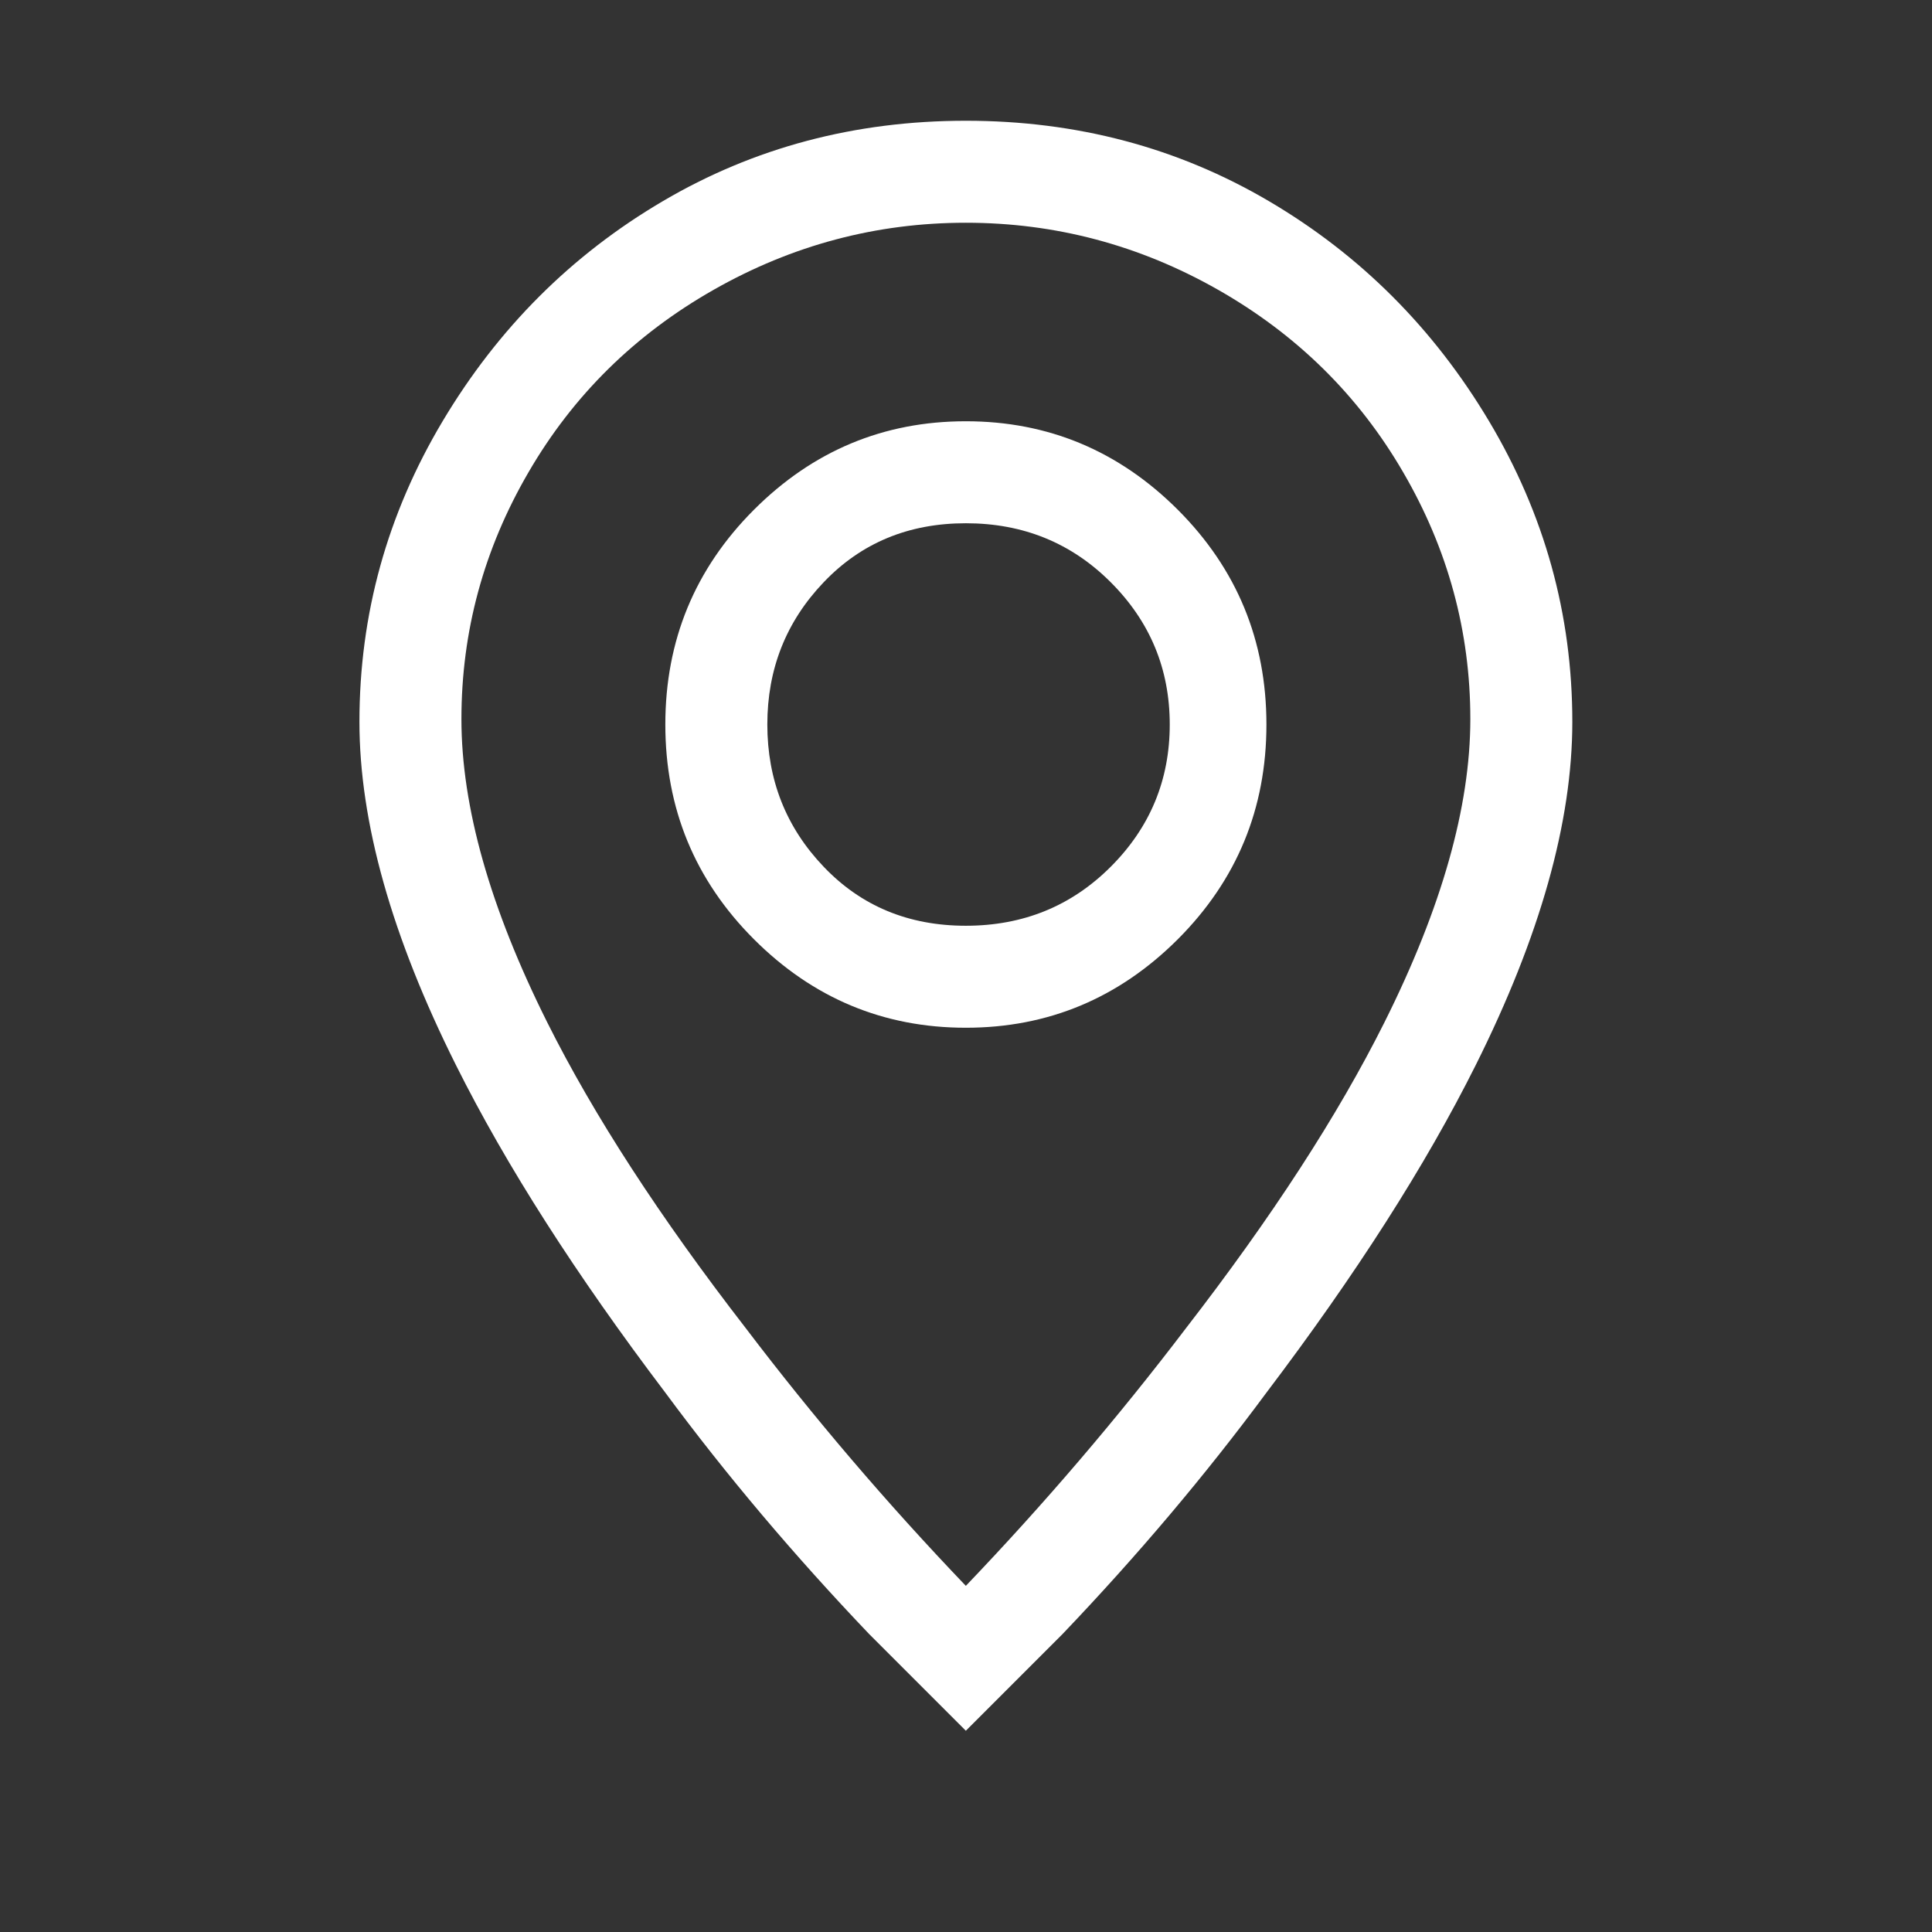 <?xml version="1.0" encoding="UTF-8"?> <svg xmlns="http://www.w3.org/2000/svg" width="24" height="24" viewBox="0 0 24 24" fill="none"><rect x="0" y="0" width="24" height="24" fill="#333333" stroke="none"/><path d="M17.198 12.7C16.62 13.856 15.798 15.122 14.732 16.5C13.887 17.611 12.976 18.678 11.998 19.7C11.02 18.678 10.109 17.611 9.265 16.5C8.198 15.122 7.376 13.856 6.798 12.7C6.087 11.278 5.732 10.022 5.732 8.933C5.732 7.844 6.009 6.822 6.565 5.867C7.12 4.911 7.887 4.156 8.865 3.6C9.843 3.044 10.887 2.767 11.998 2.767C13.109 2.767 14.154 3.044 15.132 3.6C16.109 4.156 16.876 4.911 17.431 5.867C17.987 6.822 18.265 7.844 18.265 8.933C18.265 10.022 17.909 11.278 17.198 12.7ZM11.998 21.5C12.398 21.1 12.798 20.7 13.198 20.3C14.132 19.322 14.976 18.322 15.732 17.3C16.843 15.833 17.709 14.478 18.331 13.233C19.131 11.633 19.532 10.211 19.532 8.967C19.532 7.633 19.187 6.389 18.498 5.233C17.809 4.078 16.898 3.167 15.765 2.5C14.632 1.833 13.376 1.5 11.998 1.5C10.62 1.5 9.365 1.833 8.232 2.5C7.098 3.167 6.187 4.078 5.498 5.233C4.809 6.389 4.465 7.633 4.465 8.967C4.465 10.211 4.865 11.633 5.665 13.233C6.287 14.478 7.154 15.833 8.265 17.3C9.02 18.322 9.865 19.322 10.798 20.3L11.998 21.5ZM11.998 11.5C11.287 11.5 10.698 11.256 10.232 10.767C9.765 10.278 9.532 9.689 9.532 9C9.532 8.311 9.765 7.722 10.232 7.233C10.698 6.744 11.287 6.5 11.998 6.5C12.709 6.5 13.309 6.744 13.798 7.233C14.287 7.722 14.531 8.311 14.531 9C14.531 9.689 14.287 10.278 13.798 10.767C13.309 11.256 12.709 11.5 11.998 11.5ZM11.998 12.767C13.02 12.767 13.898 12.4 14.632 11.667C15.365 10.933 15.732 10.044 15.732 9C15.732 7.956 15.365 7.067 14.632 6.333C13.898 5.6 13.02 5.233 11.998 5.233C10.976 5.233 10.098 5.6 9.365 6.333C8.632 7.067 8.265 7.956 8.265 9C8.265 10.044 8.632 10.933 9.365 11.667C10.098 12.4 10.976 12.767 11.998 12.767Z" fill="white"></path></svg> 